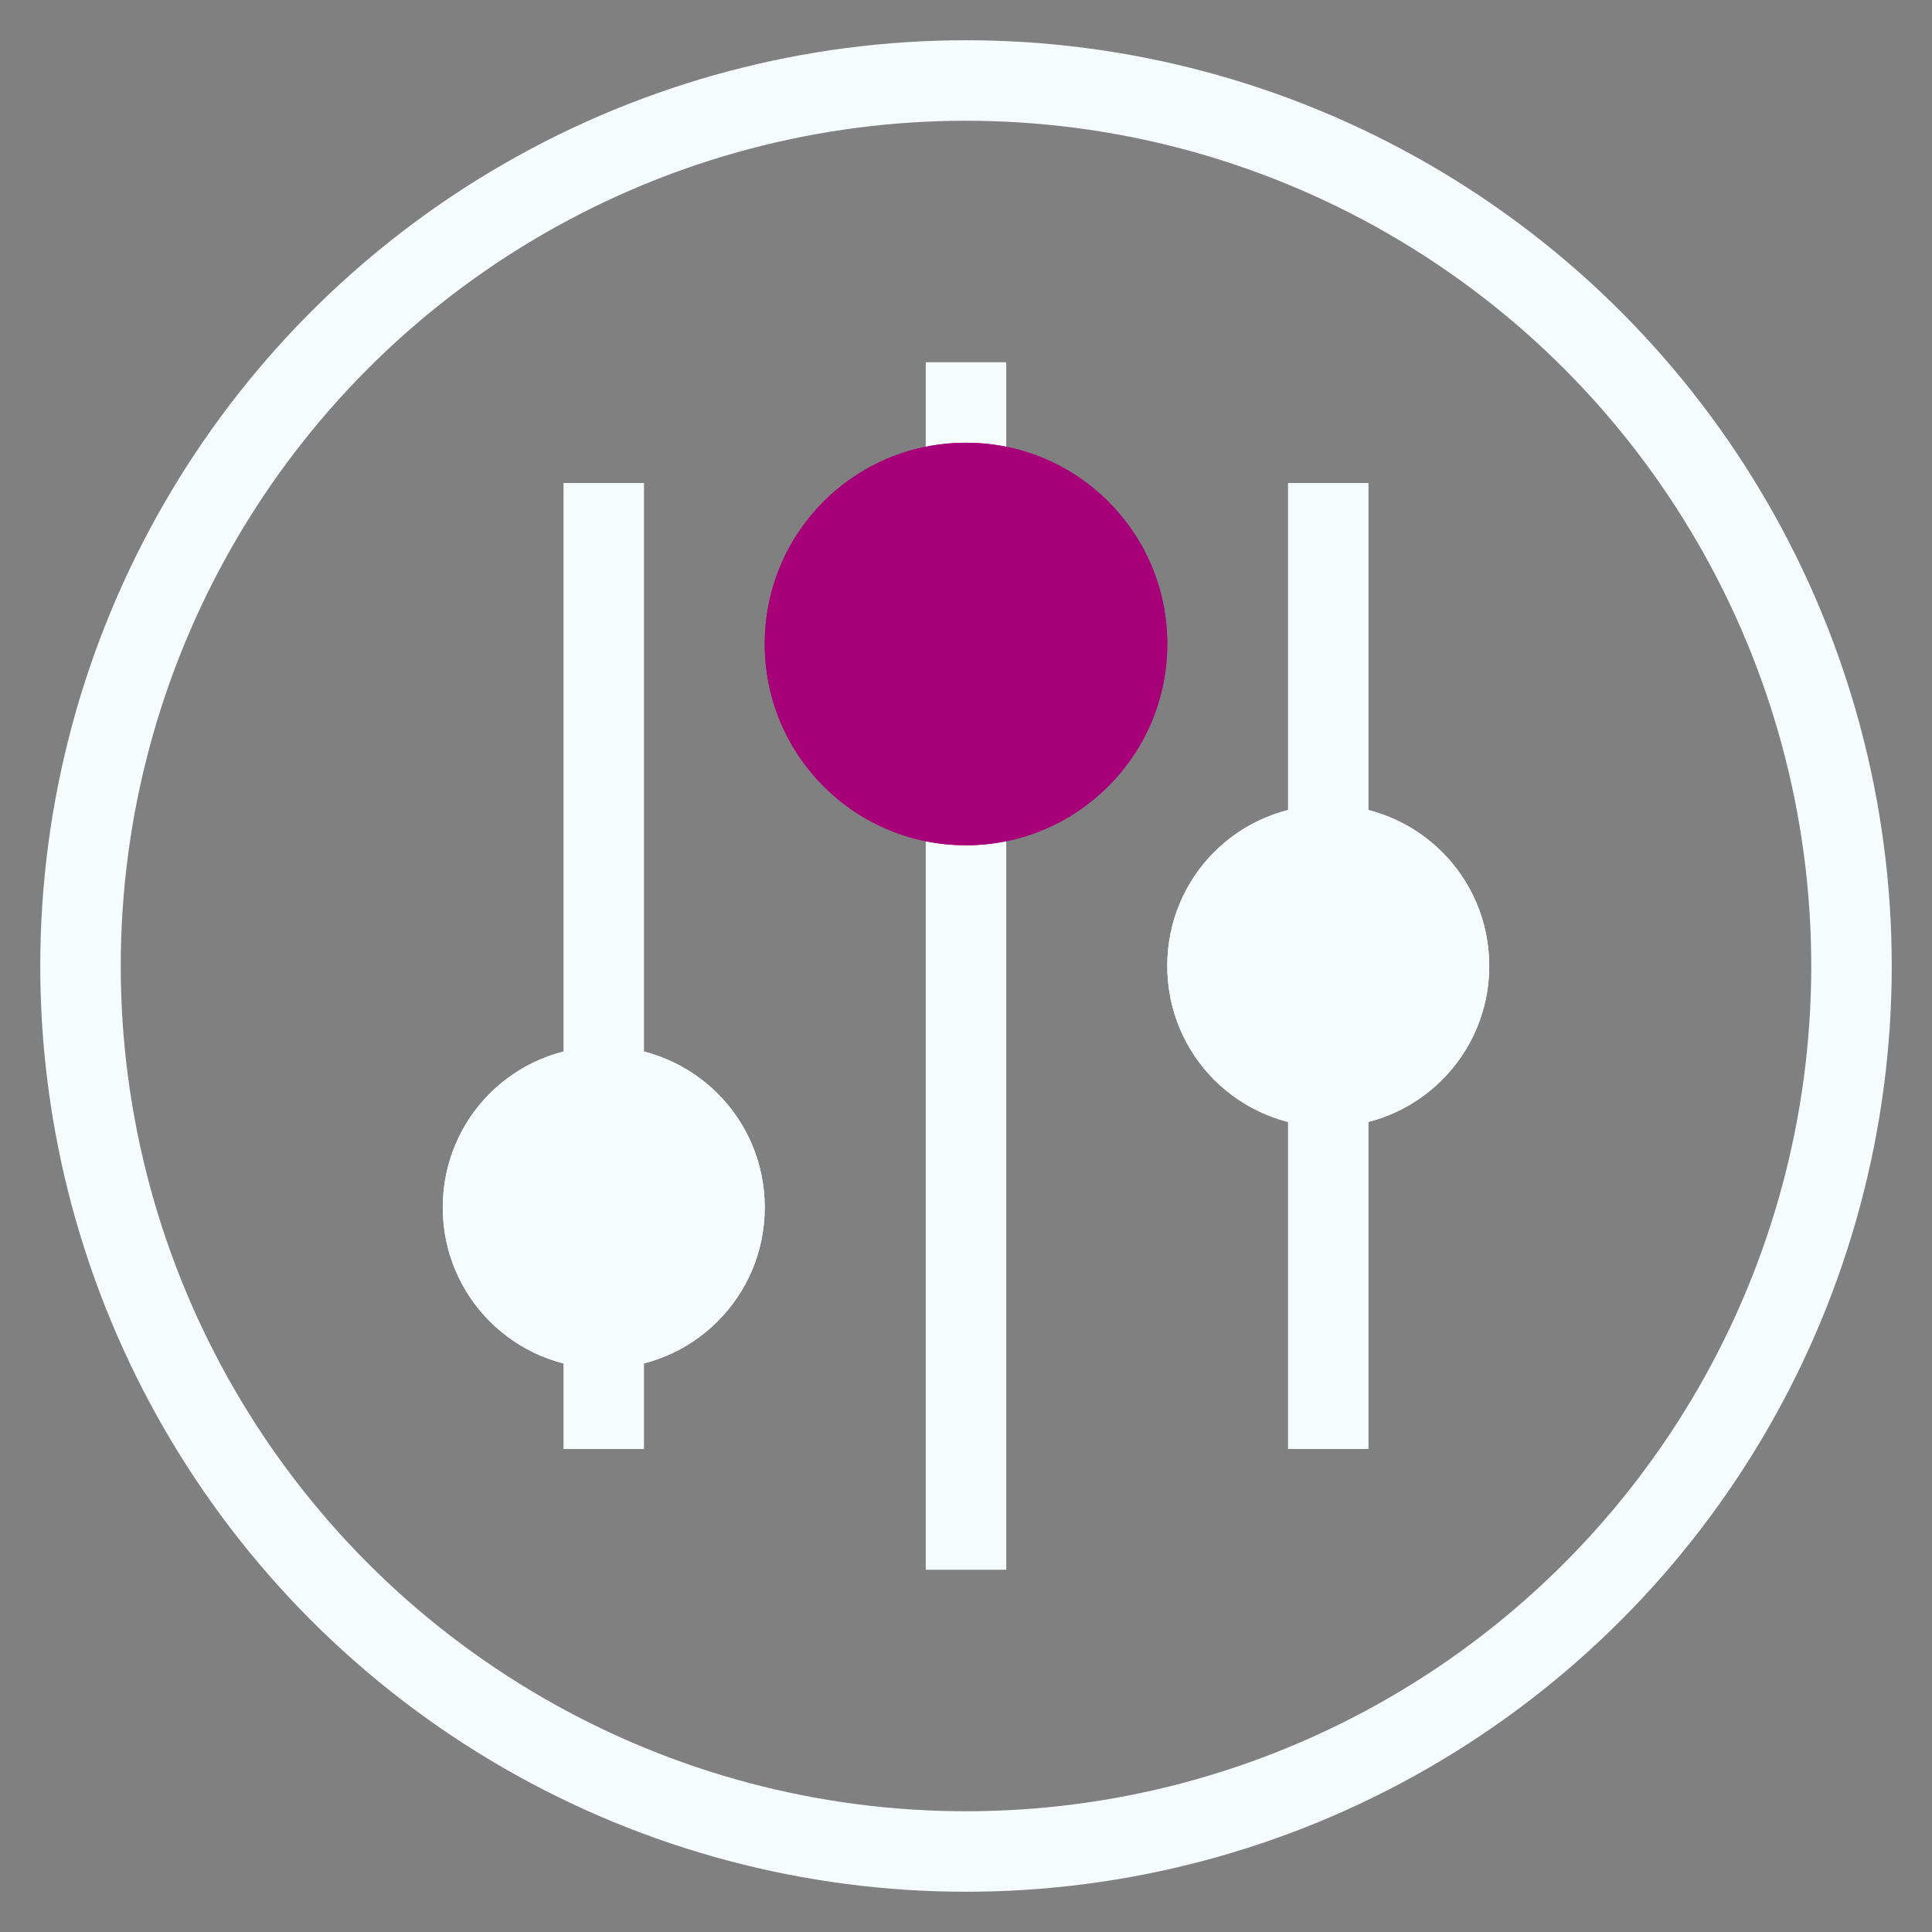<svg width="48" height="48" viewBox="0 0 48 48" fill="none" xmlns="http://www.w3.org/2000/svg" xmlns:xlink="http://www.w3.org/1999/xlink">
	<rect x="0" y="0" width="48" height="48" fill="#808080" stroke="none"/>
	<desc>
			Created with Pixso.
	</desc>
	<defs>
		<clipPath id="clip124_167533">
			<rect id="Grid" width="48" height="48" fill="white" fill-opacity="0"/>
		</clipPath>
	</defs>
	<rect id="Name=FC" width="48" height="48" fill="#FFFFFF" fill-opacity="0"/>
	<circle id="Ellipse 11" cx="24" cy="24" r="22" stroke="#F6FBFB" stroke-opacity="1" stroke-width="2"/>
	<path id="Vector 1742" d="M24 9L24 39" stroke="#F6FBFB" stroke-opacity="1" stroke-width="2"/>
	<path id="Vector" d="M29 16C29 18.76 26.76 21 24 21C21.23 21 19 18.76 19 16C19 13.23 21.23 11 24 11C26.76 11 29 13.23 29 16Z" fill="#A70079" fill-opacity="1" fill-rule="evenodd"/>
	<path id="Vector" d="M24 21C26.76 21 29 18.76 29 16C29 13.23 26.76 11 24 11C21.23 11 19 13.23 19 16C19 18.76 21.23 21 24 21ZM24.7 18.91C24.47 18.97 24.24 19 24 19C23.75 19 23.52 18.97 23.29 18.91C23.14 18.87 22.98 18.82 22.83 18.76C22.67 18.69 22.51 18.61 22.37 18.52C22.19 18.4 22.03 18.27 21.87 18.12C21.72 17.96 21.59 17.8 21.47 17.62C21.38 17.48 21.3 17.32 21.23 17.16C21.17 17.01 21.12 16.85 21.08 16.7C21.02 16.47 21 16.24 21 16C21 15.75 21.02 15.52 21.08 15.29C21.12 15.14 21.17 14.98 21.23 14.83C21.3 14.67 21.38 14.51 21.47 14.37C21.59 14.19 21.72 14.03 21.87 13.87C22.03 13.72 22.19 13.59 22.37 13.47C22.51 13.38 22.67 13.3 22.83 13.23C22.98 13.17 23.14 13.12 23.29 13.08C23.52 13.02 23.75 13 24 13C24.24 13 24.47 13.02 24.7 13.08C24.85 13.12 25.01 13.17 25.16 13.23C25.32 13.3 25.48 13.38 25.62 13.47C25.8 13.59 25.96 13.72 26.12 13.87C26.27 14.03 26.4 14.19 26.52 14.37C26.61 14.51 26.69 14.67 26.76 14.83C26.82 14.98 26.87 15.14 26.91 15.29C26.97 15.52 27 15.75 27 16C27 16.24 26.97 16.47 26.91 16.7C26.87 16.85 26.82 17.01 26.76 17.16C26.69 17.32 26.61 17.48 26.52 17.62C26.4 17.8 26.27 17.96 26.12 18.12C25.96 18.27 25.8 18.4 25.62 18.52C25.48 18.61 25.32 18.69 25.16 18.76C25.01 18.82 24.85 18.87 24.7 18.91Z" fill="#A70079" fill-opacity="1" fill-rule="evenodd"/>
	<path id="Vector" d="M19 30C19 32.21 17.21 34 15 34C12.78 34 11 32.21 11 30C11 27.78 12.78 26 15 26C17.21 26 19 27.78 19 30Z" fill="#F6FBFB" fill-opacity="1" fill-rule="evenodd"/>
	<path id="Vector" d="M15 34C17.21 34 19 32.21 19 30C19 27.78 17.21 26 15 26C12.78 26 11 27.78 11 30C11 32.21 12.78 34 15 34ZM15.48 31.94C15.32 31.98 15.16 32 15 32C14.83 32 14.67 31.98 14.51 31.94C14.41 31.91 14.32 31.88 14.22 31.84C14.11 31.8 14.01 31.74 13.92 31.68C13.8 31.6 13.69 31.51 13.58 31.41C13.48 31.3 13.39 31.19 13.31 31.07C13.25 30.98 13.19 30.88 13.15 30.77C13.11 30.67 13.08 30.58 13.05 30.48C13.01 30.32 13 30.16 13 30C13 29.83 13.01 29.67 13.05 29.51C13.08 29.41 13.11 29.32 13.15 29.22C13.19 29.11 13.25 29.01 13.31 28.92C13.39 28.8 13.48 28.69 13.58 28.58C13.69 28.48 13.8 28.39 13.92 28.31C14.01 28.25 14.11 28.19 14.22 28.15C14.32 28.11 14.41 28.08 14.51 28.05C14.67 28.01 14.83 28 15 28C15.16 28 15.32 28.01 15.48 28.05C15.58 28.08 15.67 28.11 15.77 28.15C15.88 28.19 15.98 28.25 16.07 28.31C16.19 28.39 16.3 28.48 16.41 28.58C16.51 28.69 16.6 28.8 16.68 28.92C16.74 29.01 16.8 29.11 16.84 29.22C16.88 29.32 16.91 29.41 16.94 29.51C16.98 29.67 17 29.83 17 30C17 30.16 16.98 30.32 16.94 30.48C16.91 30.58 16.88 30.67 16.84 30.77C16.8 30.88 16.74 30.98 16.68 31.07C16.6 31.19 16.51 31.3 16.41 31.41C16.3 31.51 16.19 31.6 16.07 31.68C15.98 31.74 15.88 31.8 15.77 31.84C15.67 31.88 15.58 31.91 15.48 31.94Z" fill="#F6FBFB" fill-opacity="1" fill-rule="evenodd"/>
	<path id="Vector" d="M37 24C37 26.21 35.21 28 33 28C30.78 28 29 26.21 29 24C29 21.78 30.78 20 33 20C35.21 20 37 21.78 37 24Z" fill="#F6FBFB" fill-opacity="1" fill-rule="evenodd"/>
	<path id="Vector" d="M33 28C35.21 28 37 26.21 37 24C37 21.78 35.21 20 33 20C30.78 20 29 21.78 29 24C29 26.21 30.78 28 33 28ZM33.48 25.94C33.32 25.98 33.16 26 33 26C32.83 26 32.67 25.98 32.51 25.94C32.41 25.91 32.32 25.88 32.22 25.84C32.11 25.8 32.01 25.74 31.92 25.68C31.8 25.6 31.69 25.51 31.58 25.41C31.48 25.3 31.39 25.19 31.31 25.07C31.25 24.98 31.19 24.88 31.15 24.77C31.11 24.67 31.08 24.58 31.05 24.48C31.01 24.32 31 24.16 31 24C31 23.83 31.01 23.67 31.05 23.51C31.08 23.41 31.11 23.32 31.15 23.22C31.19 23.11 31.25 23.01 31.31 22.92C31.39 22.8 31.48 22.69 31.58 22.58C31.69 22.48 31.8 22.39 31.92 22.31C32.01 22.25 32.11 22.19 32.22 22.15C32.32 22.11 32.41 22.08 32.51 22.05C32.67 22.01 32.83 22 33 22C33.16 22 33.32 22.01 33.48 22.05C33.58 22.08 33.67 22.11 33.77 22.15C33.88 22.19 33.98 22.25 34.07 22.31C34.19 22.39 34.3 22.48 34.41 22.58C34.51 22.69 34.6 22.8 34.68 22.92C34.74 23.01 34.8 23.11 34.84 23.22C34.88 23.32 34.91 23.41 34.94 23.51C34.98 23.67 35 23.83 35 24C35 24.16 34.98 24.32 34.94 24.48C34.91 24.58 34.88 24.67 34.84 24.77C34.8 24.88 34.74 24.98 34.68 25.07C34.6 25.19 34.51 25.3 34.41 25.41C34.3 25.51 34.19 25.6 34.07 25.68C33.98 25.74 33.88 25.8 33.77 25.84C33.67 25.88 33.58 25.91 33.48 25.94Z" fill="#F6FBFB" fill-opacity="1" fill-rule="evenodd"/>
	<path id="Vector 1744" d="M15 12L15 36" stroke="#F6FBFB" stroke-opacity="1" stroke-width="2"/>
	<path id="Vector 1743" d="M33 12L33 36" stroke="#F6FBFB" stroke-opacity="1" stroke-width="2"/>
</svg>
